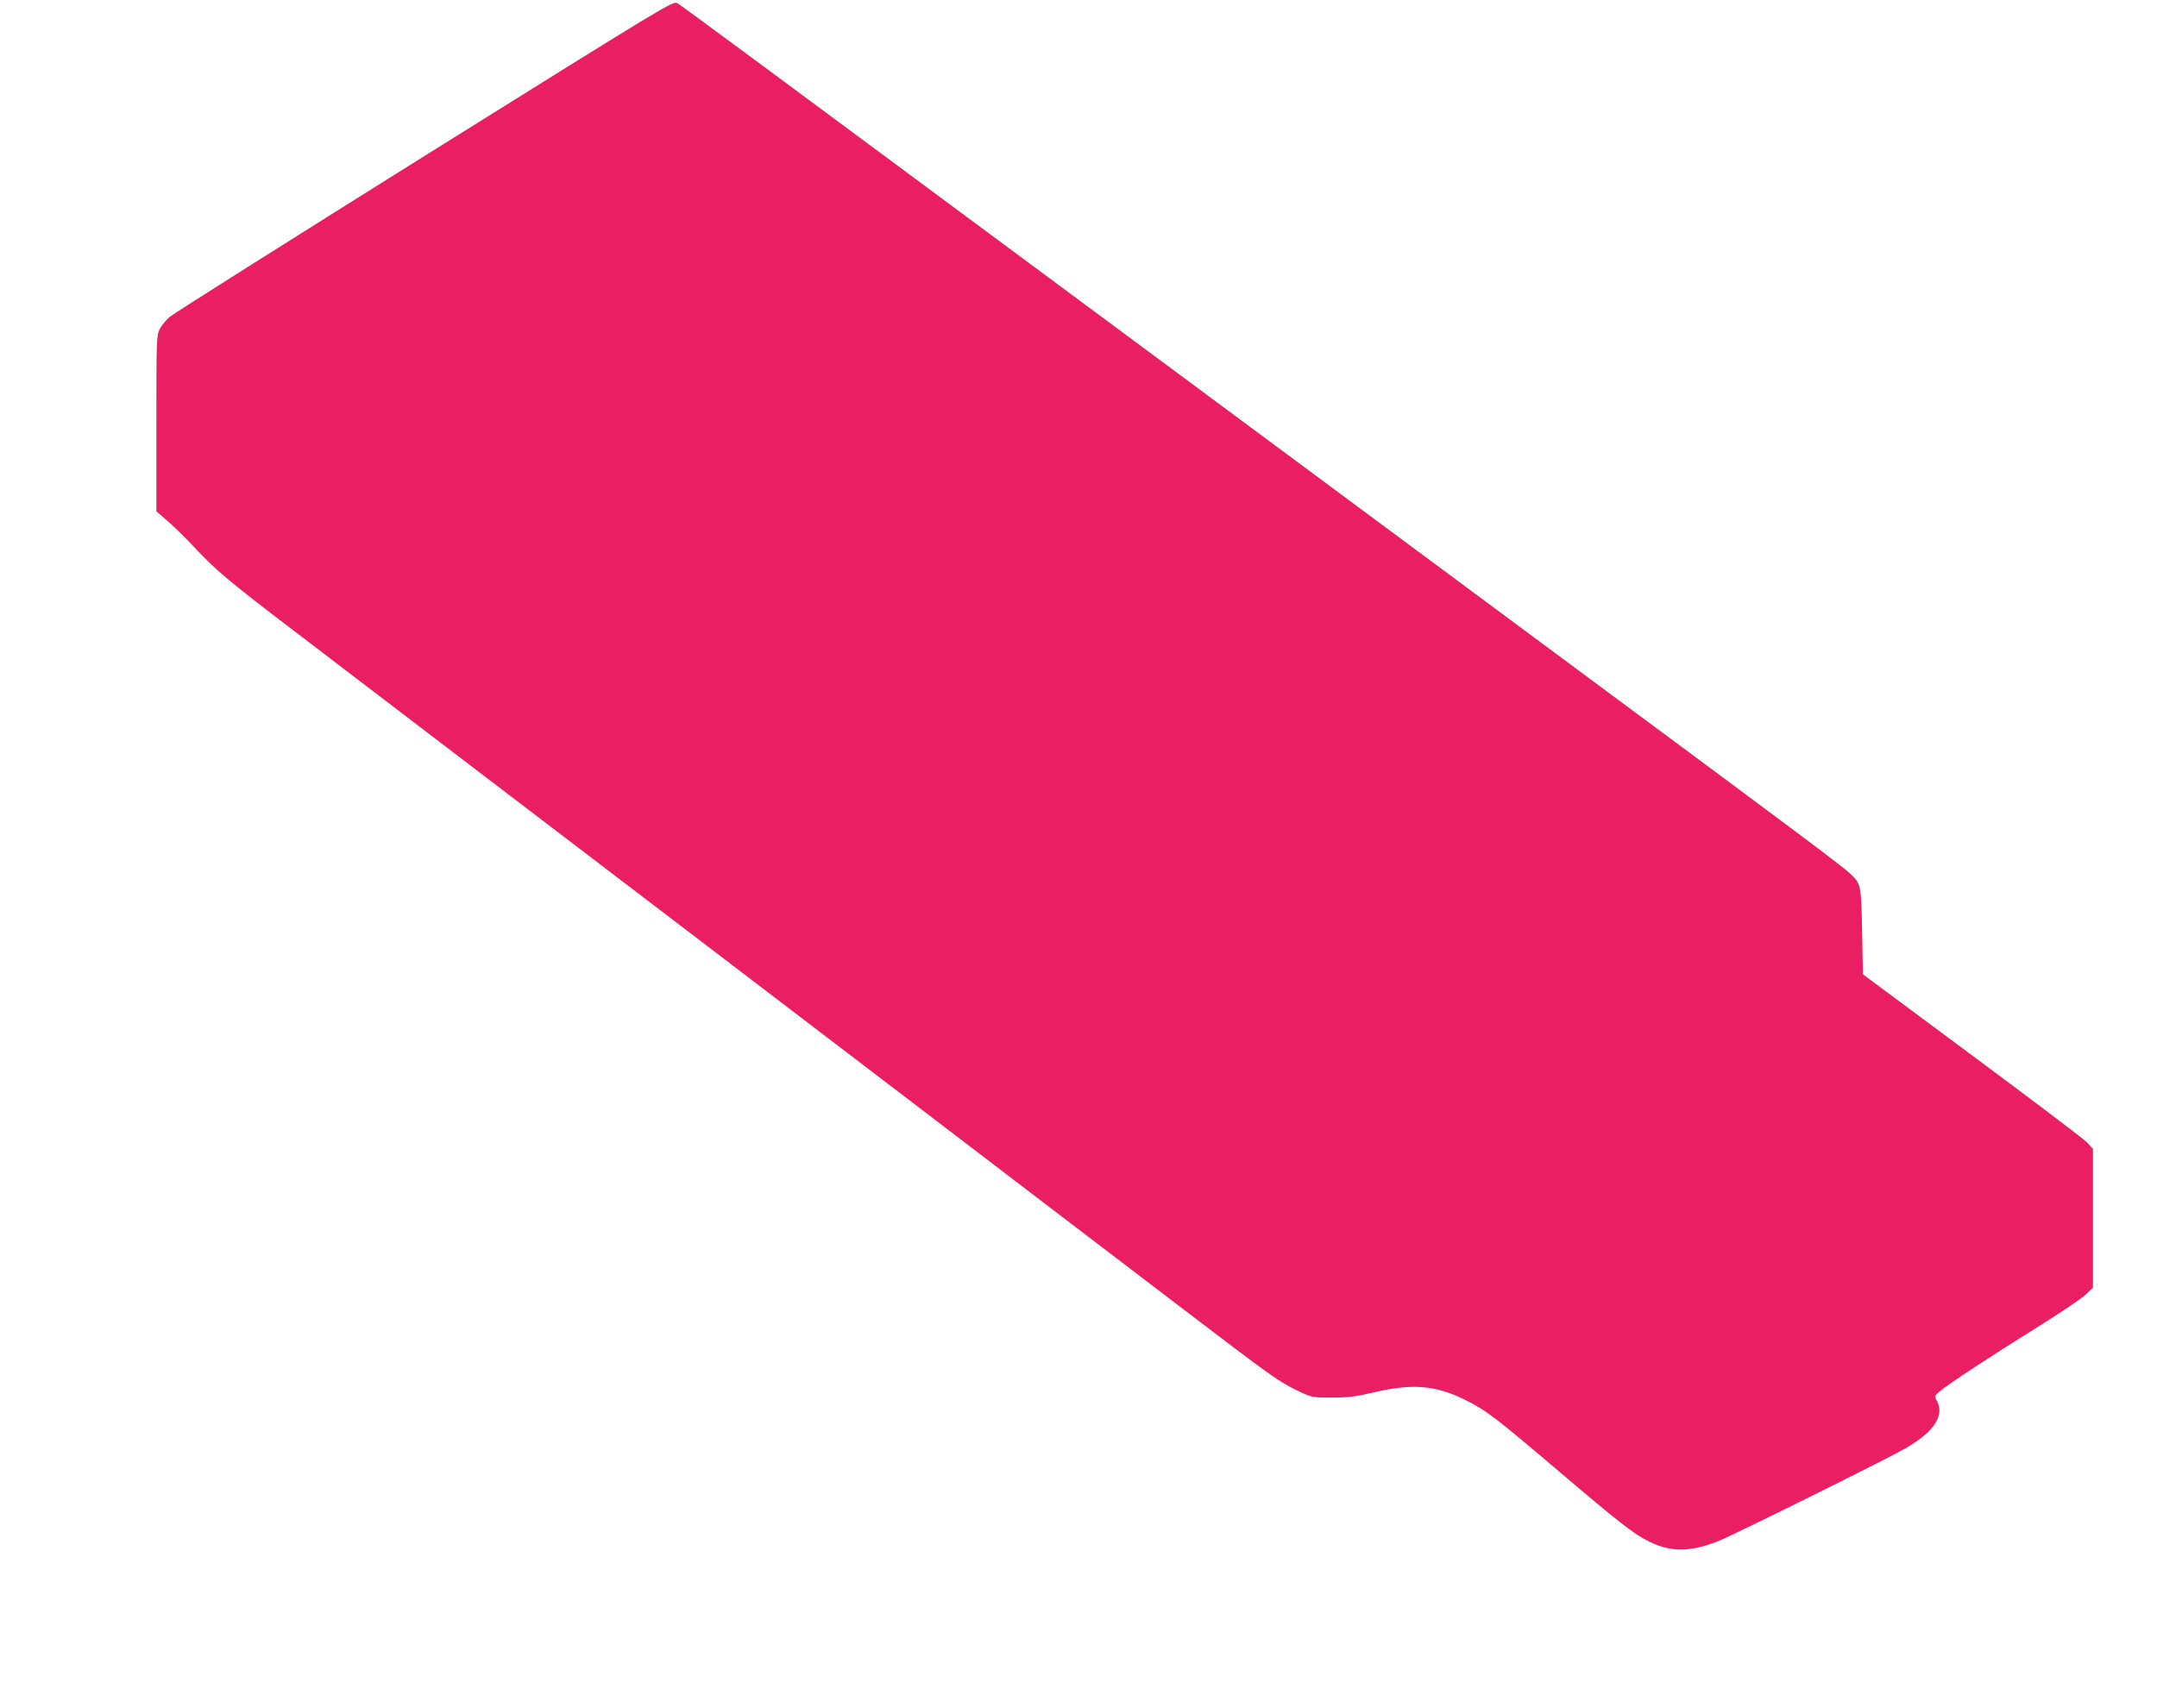 <?xml version="1.0" standalone="no"?>
<!DOCTYPE svg PUBLIC "-//W3C//DTD SVG 20010904//EN"
 "http://www.w3.org/TR/2001/REC-SVG-20010904/DTD/svg10.dtd">
<svg version="1.0" xmlns="http://www.w3.org/2000/svg"
 width="1280pt" height="1014pt" viewBox="0 0 1280 1014"
 preserveAspectRatio="xMidYMid meet">
<g transform="translate(0,1014) scale(0.1,-0.1)"
fill="#e91e63" stroke="none">
<path d="M2520 9215 c-811 -508 -1492 -937 -1513 -956 -21 -18 -48 -50 -59
-72 -19 -38 -20 -58 -20 -561 l0 -521 74 -64 c40 -36 100 -94 133 -130 143
-154 213 -213 604 -511 227 -173 607 -463 845 -645 238 -181 550 -420 695
-530 144 -110 457 -348 695 -530 238 -181 589 -449 780 -595 191 -146 516
-393 721 -550 205 -157 550 -420 766 -585 217 -165 556 -424 754 -575 565
-431 592 -450 713 -508 76 -36 79 -37 197 -37 97 0 143 6 240 29 235 56 373
45 550 -43 125 -62 177 -102 563 -430 353 -300 440 -368 529 -411 128 -63 238
-63 405 1 88 34 999 486 1113 551 95 56 151 103 181 153 28 48 30 88 8 130
-15 29 -15 30 18 58 50 42 313 215 583 383 132 82 259 168 282 190 l43 41 0
412 0 412 -37 40 c-21 21 -328 254 -683 517 l-645 479 -5 254 c-5 279 -7 284
-72 345 -46 43 -304 237 -1418 1062 -531 394 -1824 1353 -2875 2132 -2202
1633 -2630 1949 -2665 1971 -25 15 -46 2 -1500 -906z"/>
</g>
</svg>
